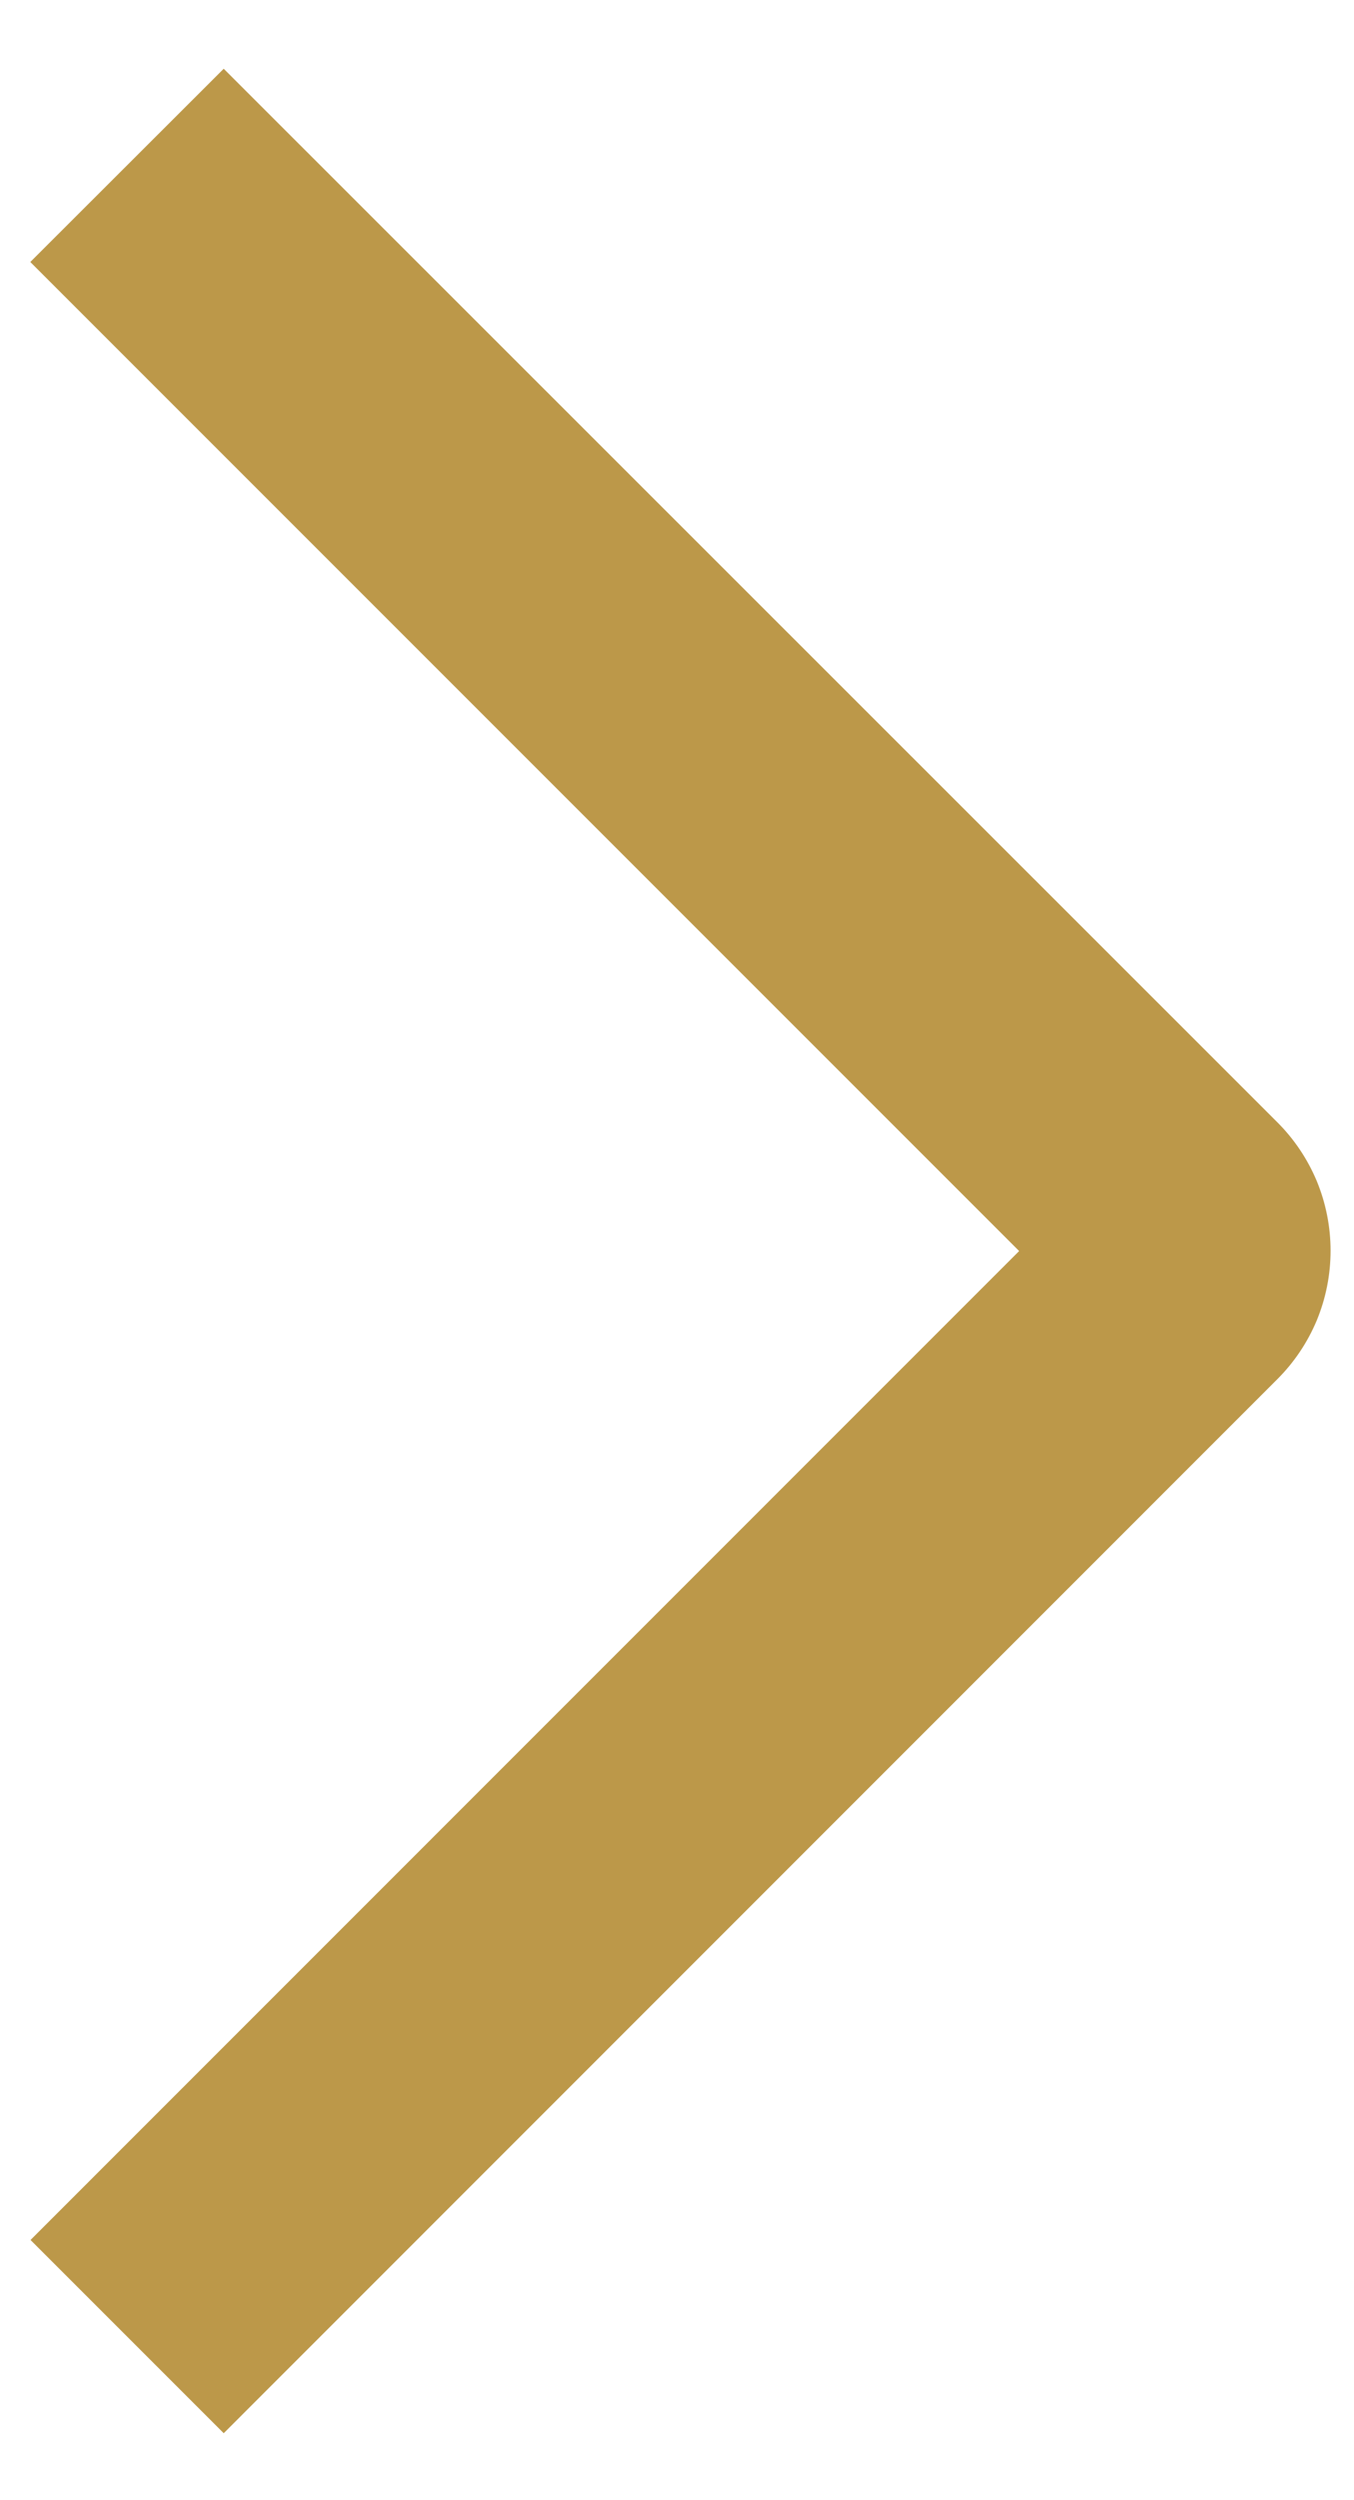 <svg width="13" height="24" viewBox="0 0 13 24" fill="none" xmlns="http://www.w3.org/2000/svg">
<path d="M0.291 2.515L2.148 0.66L12.261 10.77C12.424 10.932 12.553 11.124 12.642 11.336C12.73 11.549 12.775 11.776 12.775 12.006C12.775 12.236 12.73 12.463 12.642 12.676C12.553 12.888 12.424 13.08 12.261 13.242L2.148 23.357L0.293 21.502L9.785 12.009L0.291 2.515Z" fill="#BC9849"/>
</svg>
